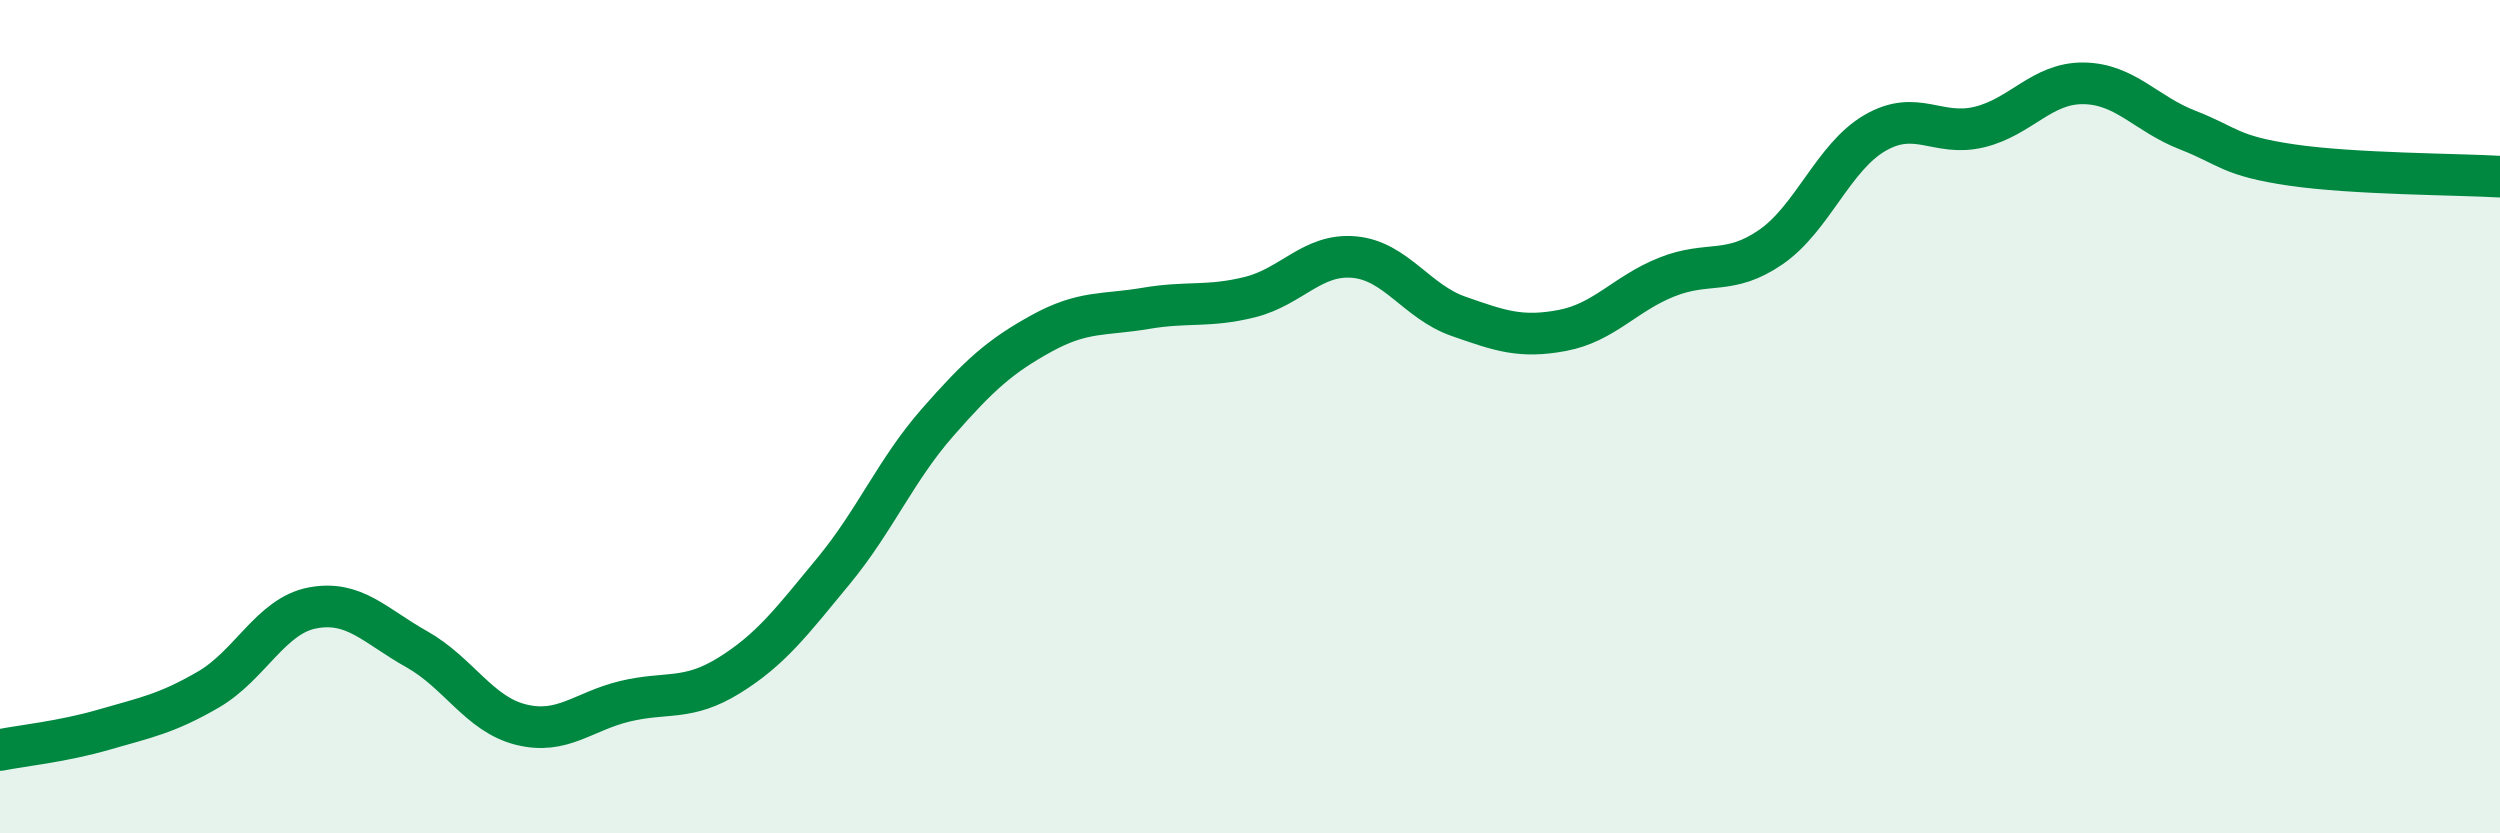 
    <svg width="60" height="20" viewBox="0 0 60 20" xmlns="http://www.w3.org/2000/svg">
      <path
        d="M 0,18 C 0.5,17.9 1.5,17.8 2.5,17.51 C 3.5,17.22 4,17.13 5,16.55 C 6,15.97 6.5,14.78 7.5,14.59 C 8.5,14.4 9,15.02 10,15.58 C 11,16.14 11.5,17.14 12.5,17.39 C 13.5,17.64 14,17.07 15,16.83 C 16,16.59 16.5,16.83 17.5,16.21 C 18.5,15.59 19,14.92 20,13.71 C 21,12.5 21.5,11.28 22.5,10.14 C 23.5,9 24,8.55 25,8 C 26,7.45 26.5,7.57 27.5,7.4 C 28.5,7.23 29,7.38 30,7.13 C 31,6.88 31.5,6.08 32.5,6.17 C 33.5,6.26 34,7.24 35,7.59 C 36,7.94 36.5,8.12 37.5,7.93 C 38.5,7.74 39,7.05 40,6.65 C 41,6.25 41.5,6.62 42.5,5.93 C 43.5,5.24 44,3.77 45,3.19 C 46,2.61 46.5,3.29 47.5,3.05 C 48.5,2.81 49,1.99 50,2 C 51,2.01 51.5,2.73 52.5,3.12 C 53.5,3.51 53.5,3.74 55,3.96 C 56.5,4.18 59,4.18 60,4.24L60 20L0 20Z"
        fill="#008740"
        opacity="0.1"
        stroke-linecap="round"
        stroke-linejoin="round"
      />
      <path
        d="M 0,18 C 0.5,17.9 1.5,17.8 2.5,17.51 C 3.5,17.22 4,17.13 5,16.55 C 6,15.97 6.5,14.78 7.5,14.59 C 8.5,14.4 9,15.02 10,15.58 C 11,16.14 11.5,17.14 12.5,17.39 C 13.5,17.64 14,17.07 15,16.83 C 16,16.59 16.5,16.83 17.5,16.21 C 18.5,15.59 19,14.92 20,13.71 C 21,12.5 21.5,11.28 22.5,10.14 C 23.5,9 24,8.55 25,8 C 26,7.45 26.5,7.57 27.5,7.4 C 28.5,7.23 29,7.38 30,7.13 C 31,6.88 31.5,6.08 32.5,6.17 C 33.5,6.26 34,7.24 35,7.59 C 36,7.94 36.5,8.12 37.5,7.93 C 38.5,7.74 39,7.05 40,6.65 C 41,6.25 41.5,6.62 42.5,5.93 C 43.5,5.24 44,3.77 45,3.19 C 46,2.61 46.5,3.29 47.5,3.05 C 48.5,2.81 49,1.99 50,2 C 51,2.01 51.5,2.73 52.5,3.12 C 53.5,3.51 53.5,3.74 55,3.96 C 56.5,4.18 59,4.18 60,4.24"
        stroke="#008740"
        stroke-width="1"
        fill="none"
        stroke-linecap="round"
        stroke-linejoin="round"
      />
    </svg>
  
